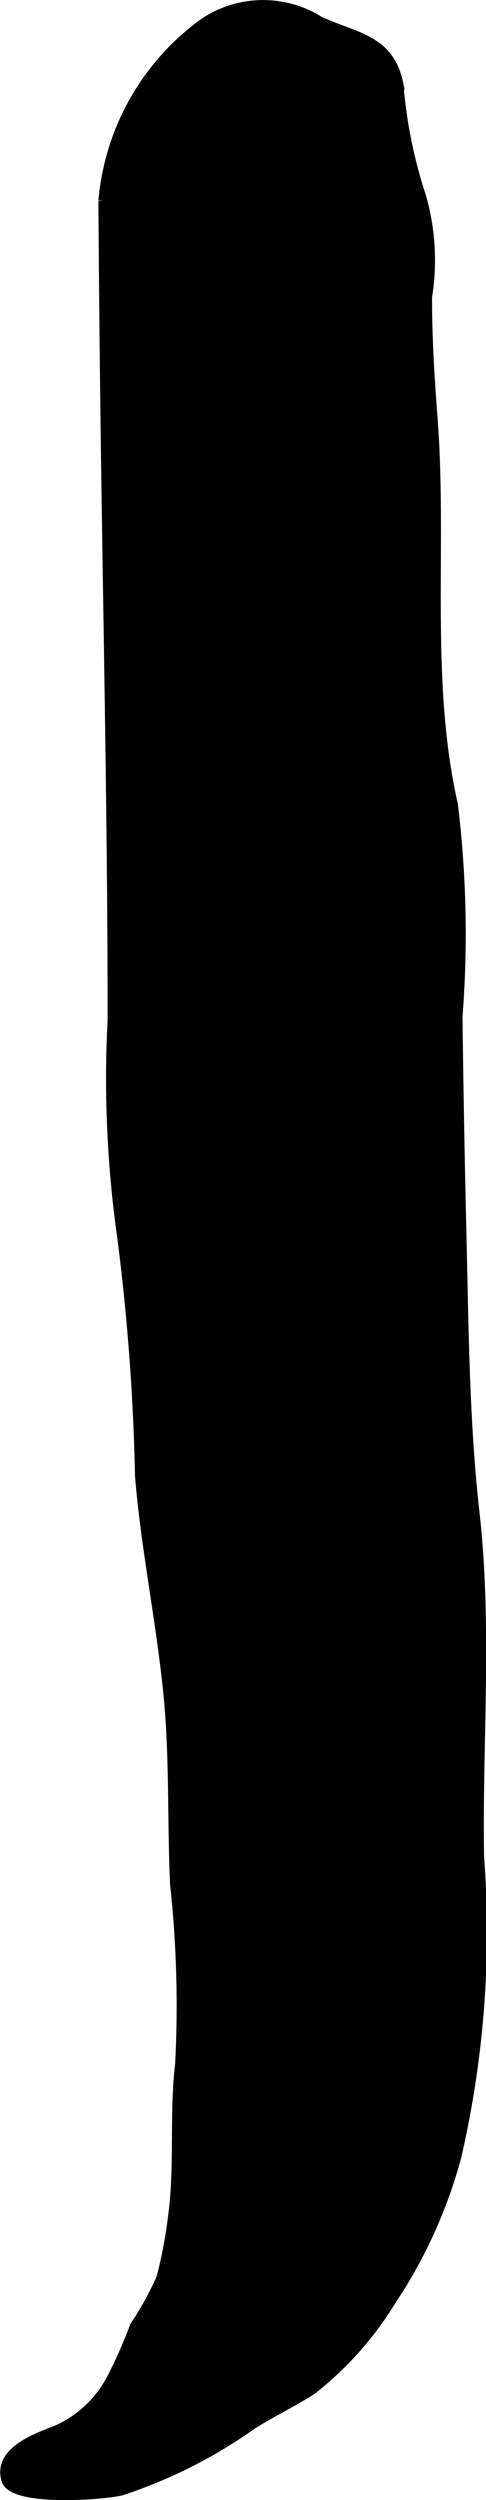 <?xml version="1.0" encoding="UTF-8"?>
<svg xmlns="http://www.w3.org/2000/svg"
     version="1.1"
     width="2.477mm"
     height="12.733mm"
     viewBox="0 0 7.02 36.092">
   <defs>
      <style type="text/css"><![CDATA[
      .a {
        stroke: #000;
        stroke-miterlimit: 10;
        stroke-width: 0.15px;
      }
    ]]></style>
   </defs>
   <path class="a"
         d="M2.953.333A1.525,1.525,0,0,1,4.614.311c.528.241,1.01.261,1.139.91a6.994,6.994,0,0,0,.328,1.621,3.327,3.327,0,0,1,.085,1.445c0,.586.034,1.158.079,1.738.144,1.856-.115,3.786.295,5.593a15.462,15.462,0,0,1,.066,3.062q.02,1.611.059,3.224c.03,1.3.041,2.648.187,3.937.186,1.645.038,3.319.066,4.97a14.384,14.384,0,0,1-.332,4.335,7.045,7.045,0,0,1-.939,2.064,4.873,4.873,0,0,1-1.15,1.291c-.281.177-.589.329-.847.489a7.069,7.069,0,0,1-1.899.961c-.247.064-1.562.163-1.656-.151-.123-.413.449-.603.739-.718a1.664,1.664,0,0,0,.797-.77,6.769,6.769,0,0,0,.318-.726,4.622,4.622,0,0,0,.383-.693,6.658,6.658,0,0,0,.173-.916c.095-.713.014-1.451.099-2.173a16.185,16.185,0,0,0-.072-2.596c-.043-.917-.006-1.82-.095-2.736-.104-1.058-.324-2.102-.412-3.161a32.073,32.073,0,0,0-.258-3.457,16.306,16.306,0,0,1-.138-3.13c0-2.606-.053-5.213-.091-7.817q-.029-2.002-.042-4.008A3.542,3.542,0,0,1,2.953.333Z"/>
</svg>
